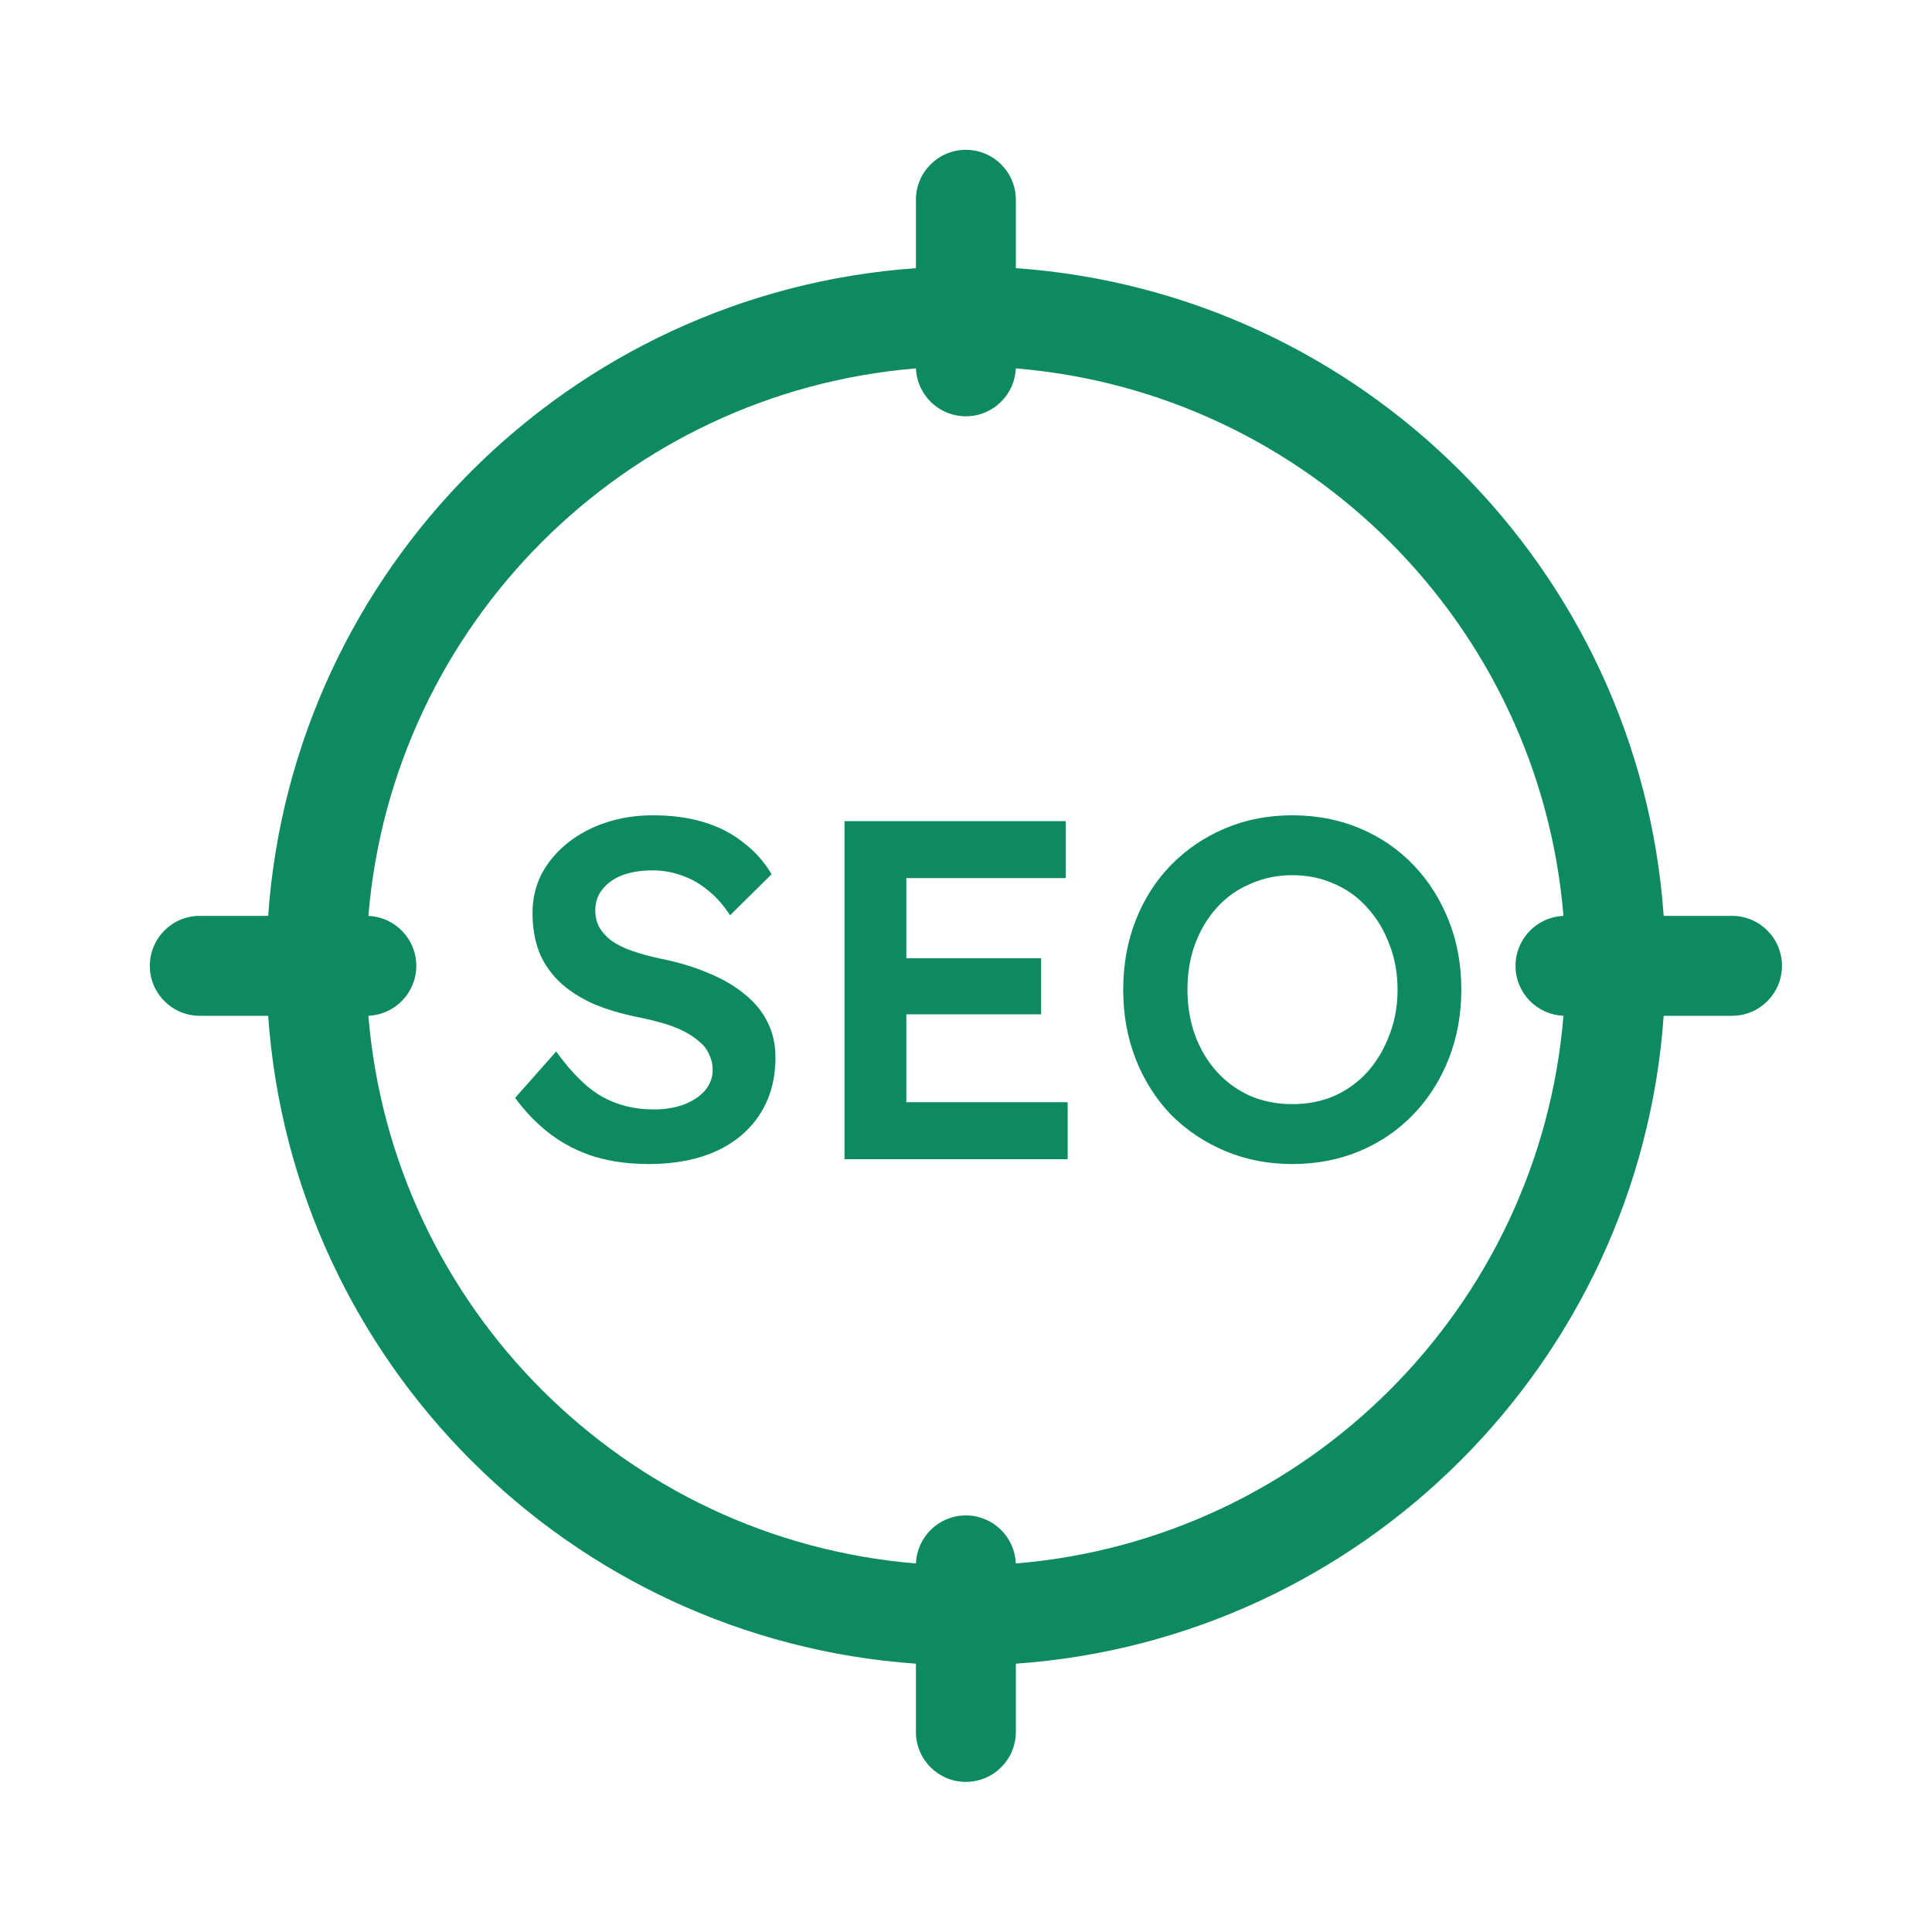 <svg width="40" height="40" viewBox="0 0 40 40" fill="none" xmlns="http://www.w3.org/2000/svg">
<g id="SEO/&#230;&#144;&#156;&#231;&#180;&#162;&#229;&#188;&#149;&#230;&#147;&#142;&#228;&#188;&#152;&#229;&#140;&#150;">
<mask id="mask0_720_28938" style="mask-type:alpha" maskUnits="userSpaceOnUse" x="0" y="0" width="58" height="58">
<rect id="Rectangle 25389" width="58" height="58" fill="#D9D9D9"/>
</mask>
<g mask="url(#mask0_720_28938)">
<g id="Group 1000006973">
<g id="Group 1000006972">
<path id="Union" fill-rule="evenodd" clip-rule="evenodd" d="M19.997 3.102C20.569 3.102 21.032 3.565 21.032 4.136V5.552C28.206 6.058 33.938 11.789 34.445 18.962H35.86C36.431 18.962 36.894 19.425 36.894 19.997C36.894 20.568 36.431 21.031 35.86 21.031H34.445C33.939 28.206 28.207 33.939 21.032 34.445V35.858C21.032 36.429 20.569 36.892 19.997 36.892C19.426 36.892 18.963 36.429 18.963 35.858V34.445C11.789 33.938 6.057 28.206 5.552 21.031H4.136C3.565 21.031 3.102 20.568 3.102 19.997C3.102 19.425 3.565 18.962 4.136 18.962H5.552C6.059 11.789 11.79 6.059 18.963 5.552V4.136C18.963 3.565 19.426 3.102 19.997 3.102ZM7.627 21.03C8.178 21.008 8.619 20.554 8.619 19.997C8.619 19.44 8.179 18.986 7.627 18.963C8.125 12.933 12.933 8.125 18.964 7.627C18.986 8.179 19.44 8.619 19.997 8.619C20.554 8.619 21.009 8.178 21.031 7.627C27.062 8.124 31.872 12.932 32.37 18.963C31.818 18.985 31.377 19.439 31.377 19.997C31.377 20.554 31.818 21.009 32.37 21.03C31.873 27.063 27.064 31.873 21.031 32.37C21.01 31.817 20.555 31.375 19.997 31.375C19.439 31.375 18.985 31.817 18.964 32.37C12.932 31.872 8.123 27.062 7.627 21.03Z" fill="#0E8A60"/>
</g>
<path id="SEO" d="M13.435 24.1C13.029 24.1 12.655 24.05 12.315 23.95C11.975 23.843 11.669 23.687 11.395 23.48C11.122 23.273 10.879 23.023 10.665 22.73L11.515 21.77C11.842 22.223 12.162 22.537 12.475 22.71C12.789 22.883 13.142 22.97 13.535 22.97C13.762 22.97 13.969 22.937 14.155 22.87C14.342 22.797 14.489 22.7 14.595 22.58C14.702 22.453 14.755 22.31 14.755 22.15C14.755 22.037 14.732 21.933 14.685 21.84C14.645 21.74 14.582 21.653 14.495 21.58C14.409 21.5 14.302 21.427 14.175 21.36C14.049 21.293 13.905 21.237 13.745 21.19C13.585 21.143 13.409 21.1 13.215 21.06C12.849 20.987 12.529 20.89 12.255 20.77C11.982 20.643 11.752 20.49 11.565 20.31C11.379 20.123 11.242 19.917 11.155 19.69C11.069 19.457 11.025 19.193 11.025 18.9C11.025 18.607 11.089 18.337 11.215 18.09C11.349 17.843 11.529 17.63 11.755 17.45C11.982 17.27 12.245 17.13 12.545 17.03C12.845 16.93 13.169 16.88 13.515 16.88C13.909 16.88 14.259 16.927 14.565 17.02C14.879 17.113 15.152 17.253 15.385 17.44C15.625 17.62 15.822 17.84 15.975 18.1L15.115 18.95C14.982 18.743 14.832 18.573 14.665 18.44C14.499 18.3 14.319 18.197 14.125 18.13C13.932 18.057 13.729 18.02 13.515 18.02C13.275 18.02 13.065 18.053 12.885 18.12C12.712 18.187 12.575 18.283 12.475 18.41C12.375 18.53 12.325 18.677 12.325 18.85C12.325 18.983 12.355 19.103 12.415 19.21C12.475 19.31 12.559 19.4 12.665 19.48C12.779 19.56 12.922 19.63 13.095 19.69C13.269 19.75 13.465 19.803 13.685 19.85C14.052 19.923 14.382 20.023 14.675 20.15C14.969 20.27 15.219 20.417 15.425 20.59C15.632 20.757 15.789 20.95 15.895 21.17C16.002 21.383 16.055 21.623 16.055 21.89C16.055 22.35 15.945 22.747 15.725 23.08C15.512 23.407 15.209 23.66 14.815 23.84C14.422 24.013 13.962 24.1 13.435 24.1ZM17.485 24V17H22.065V18.18H18.765V22.82H22.105V24H17.485ZM18.085 21V19.84H21.555V21H18.085ZM26.755 24.1C26.255 24.1 25.792 24.01 25.365 23.83C24.938 23.65 24.565 23.4 24.245 23.08C23.932 22.753 23.688 22.37 23.515 21.93C23.342 21.49 23.255 21.01 23.255 20.49C23.255 19.97 23.342 19.49 23.515 19.05C23.688 18.61 23.932 18.23 24.245 17.91C24.565 17.583 24.938 17.33 25.365 17.15C25.792 16.97 26.255 16.88 26.755 16.88C27.262 16.88 27.728 16.97 28.155 17.15C28.582 17.33 28.952 17.583 29.265 17.91C29.578 18.237 29.822 18.62 29.995 19.06C30.168 19.493 30.255 19.97 30.255 20.49C30.255 21.003 30.168 21.48 29.995 21.92C29.822 22.36 29.578 22.743 29.265 23.07C28.952 23.397 28.582 23.65 28.155 23.83C27.728 24.01 27.262 24.1 26.755 24.1ZM26.755 22.86C27.075 22.86 27.365 22.803 27.625 22.69C27.892 22.57 28.122 22.403 28.315 22.19C28.508 21.97 28.658 21.717 28.765 21.43C28.878 21.143 28.935 20.83 28.935 20.49C28.935 20.15 28.878 19.837 28.765 19.55C28.658 19.263 28.508 19.013 28.315 18.8C28.122 18.58 27.892 18.413 27.625 18.3C27.365 18.18 27.075 18.12 26.755 18.12C26.442 18.12 26.152 18.18 25.885 18.3C25.618 18.413 25.388 18.577 25.195 18.79C25.002 19.003 24.852 19.253 24.745 19.54C24.638 19.827 24.585 20.143 24.585 20.49C24.585 20.83 24.638 21.147 24.745 21.44C24.852 21.727 25.002 21.977 25.195 22.19C25.388 22.403 25.618 22.57 25.885 22.69C26.152 22.803 26.442 22.86 26.755 22.86Z" fill="#0E8A60"/>
</g>
</g>
</g>
</svg>
